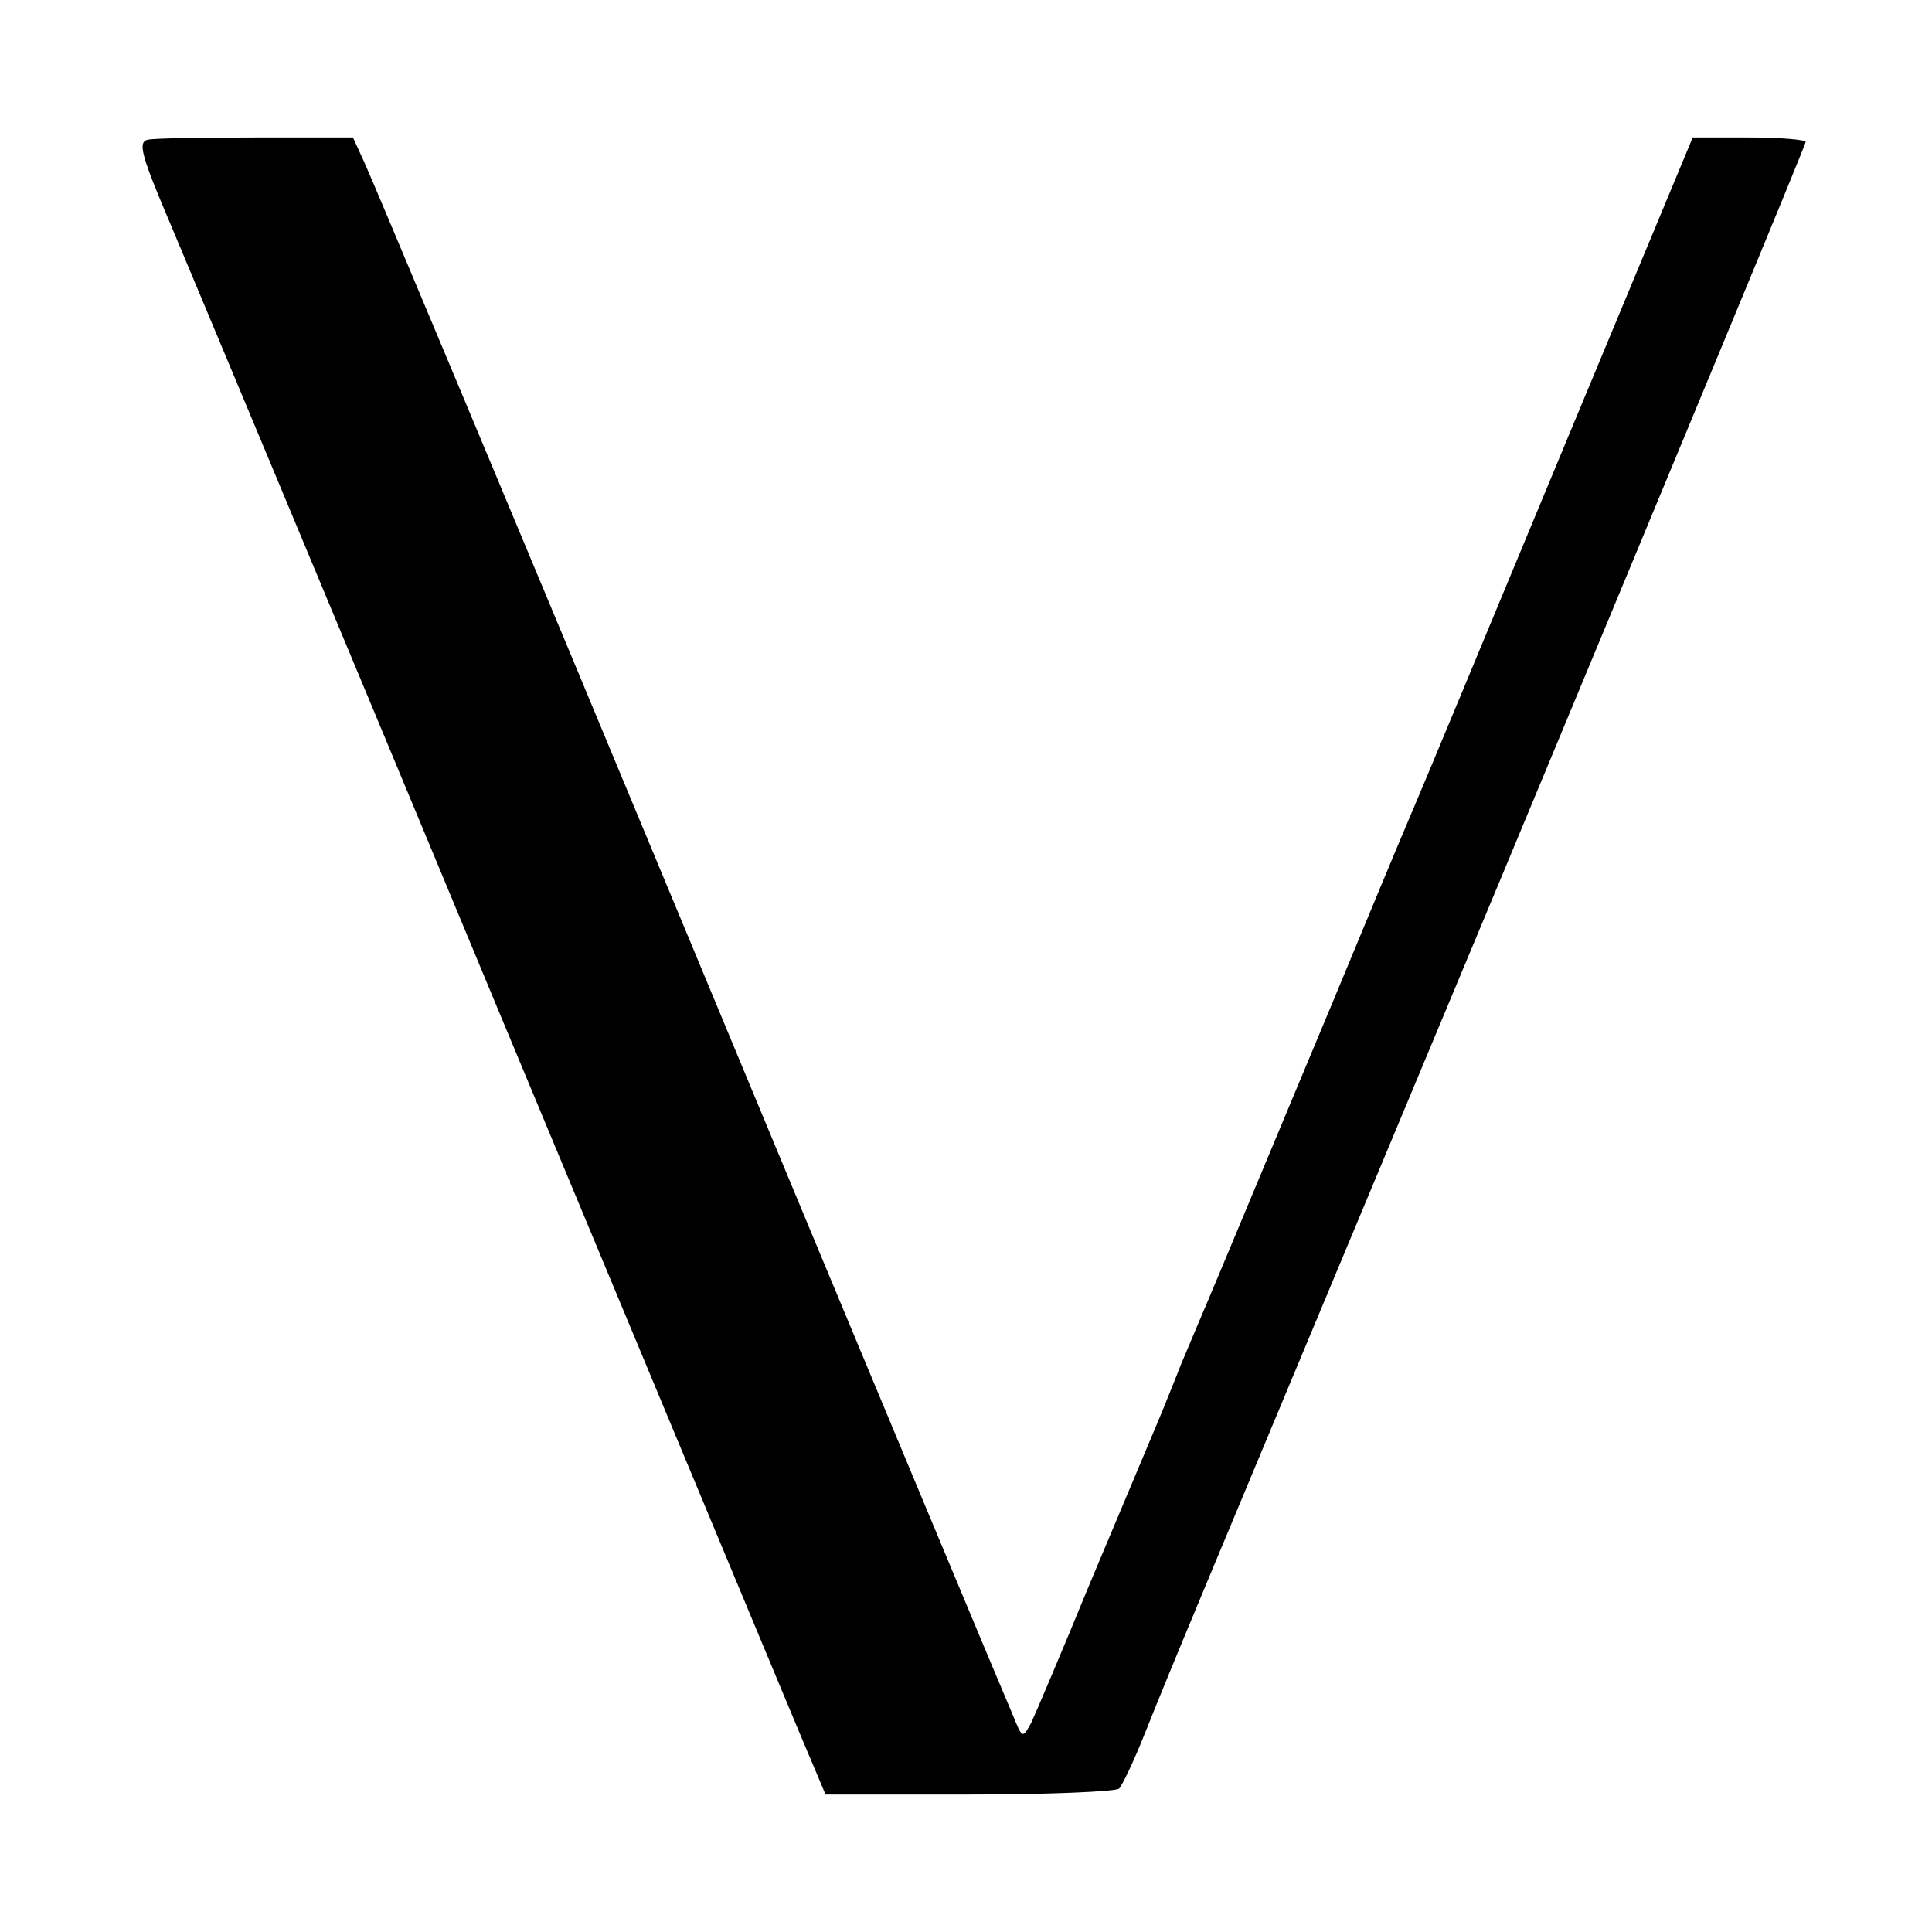 <?xml version="1.0" standalone="no"?>
<!DOCTYPE svg PUBLIC "-//W3C//DTD SVG 20010904//EN"
 "http://www.w3.org/TR/2001/REC-SVG-20010904/DTD/svg10.dtd">
<svg version="1.0" xmlns="http://www.w3.org/2000/svg"
 width="260pt" height="260pt" viewBox="0 0 260 260"
 preserveAspectRatio="xMidYMid meet">
<g transform="translate(0,260) scale(0.1,-0.1)"
fill="#000000" stroke="none">
<path d="M199 2412 c-14 -3 -9 -21 31 -115 26 -62 227 -542 445 -1067 219
-525 406 -975 417 -1000 l19 -45 194 0 c106 0 197 4 201 8 4 4 20 37 35 75 42
105 53 130 483 1160 223 536 406 977 406 981 0 3 -34 6 -76 6 l-76 0 -154
-370 c-146 -351 -200 -482 -229 -550 -7 -16 -52 -124 -100 -240 -157 -376
-167 -400 -182 -435 -8 -19 -19 -45 -24 -57 -5 -13 -13 -33 -18 -45 -5 -13
-16 -39 -24 -58 -8 -19 -45 -107 -82 -195 -36 -88 -71 -170 -77 -183 -12 -22
-12 -22 -25 10 -8 18 -204 487 -435 1043 -231 556 -428 1026 -437 1045 l-16
35 -130 0 c-71 0 -137 -1 -146 -3z"/>
</g>
</svg>
